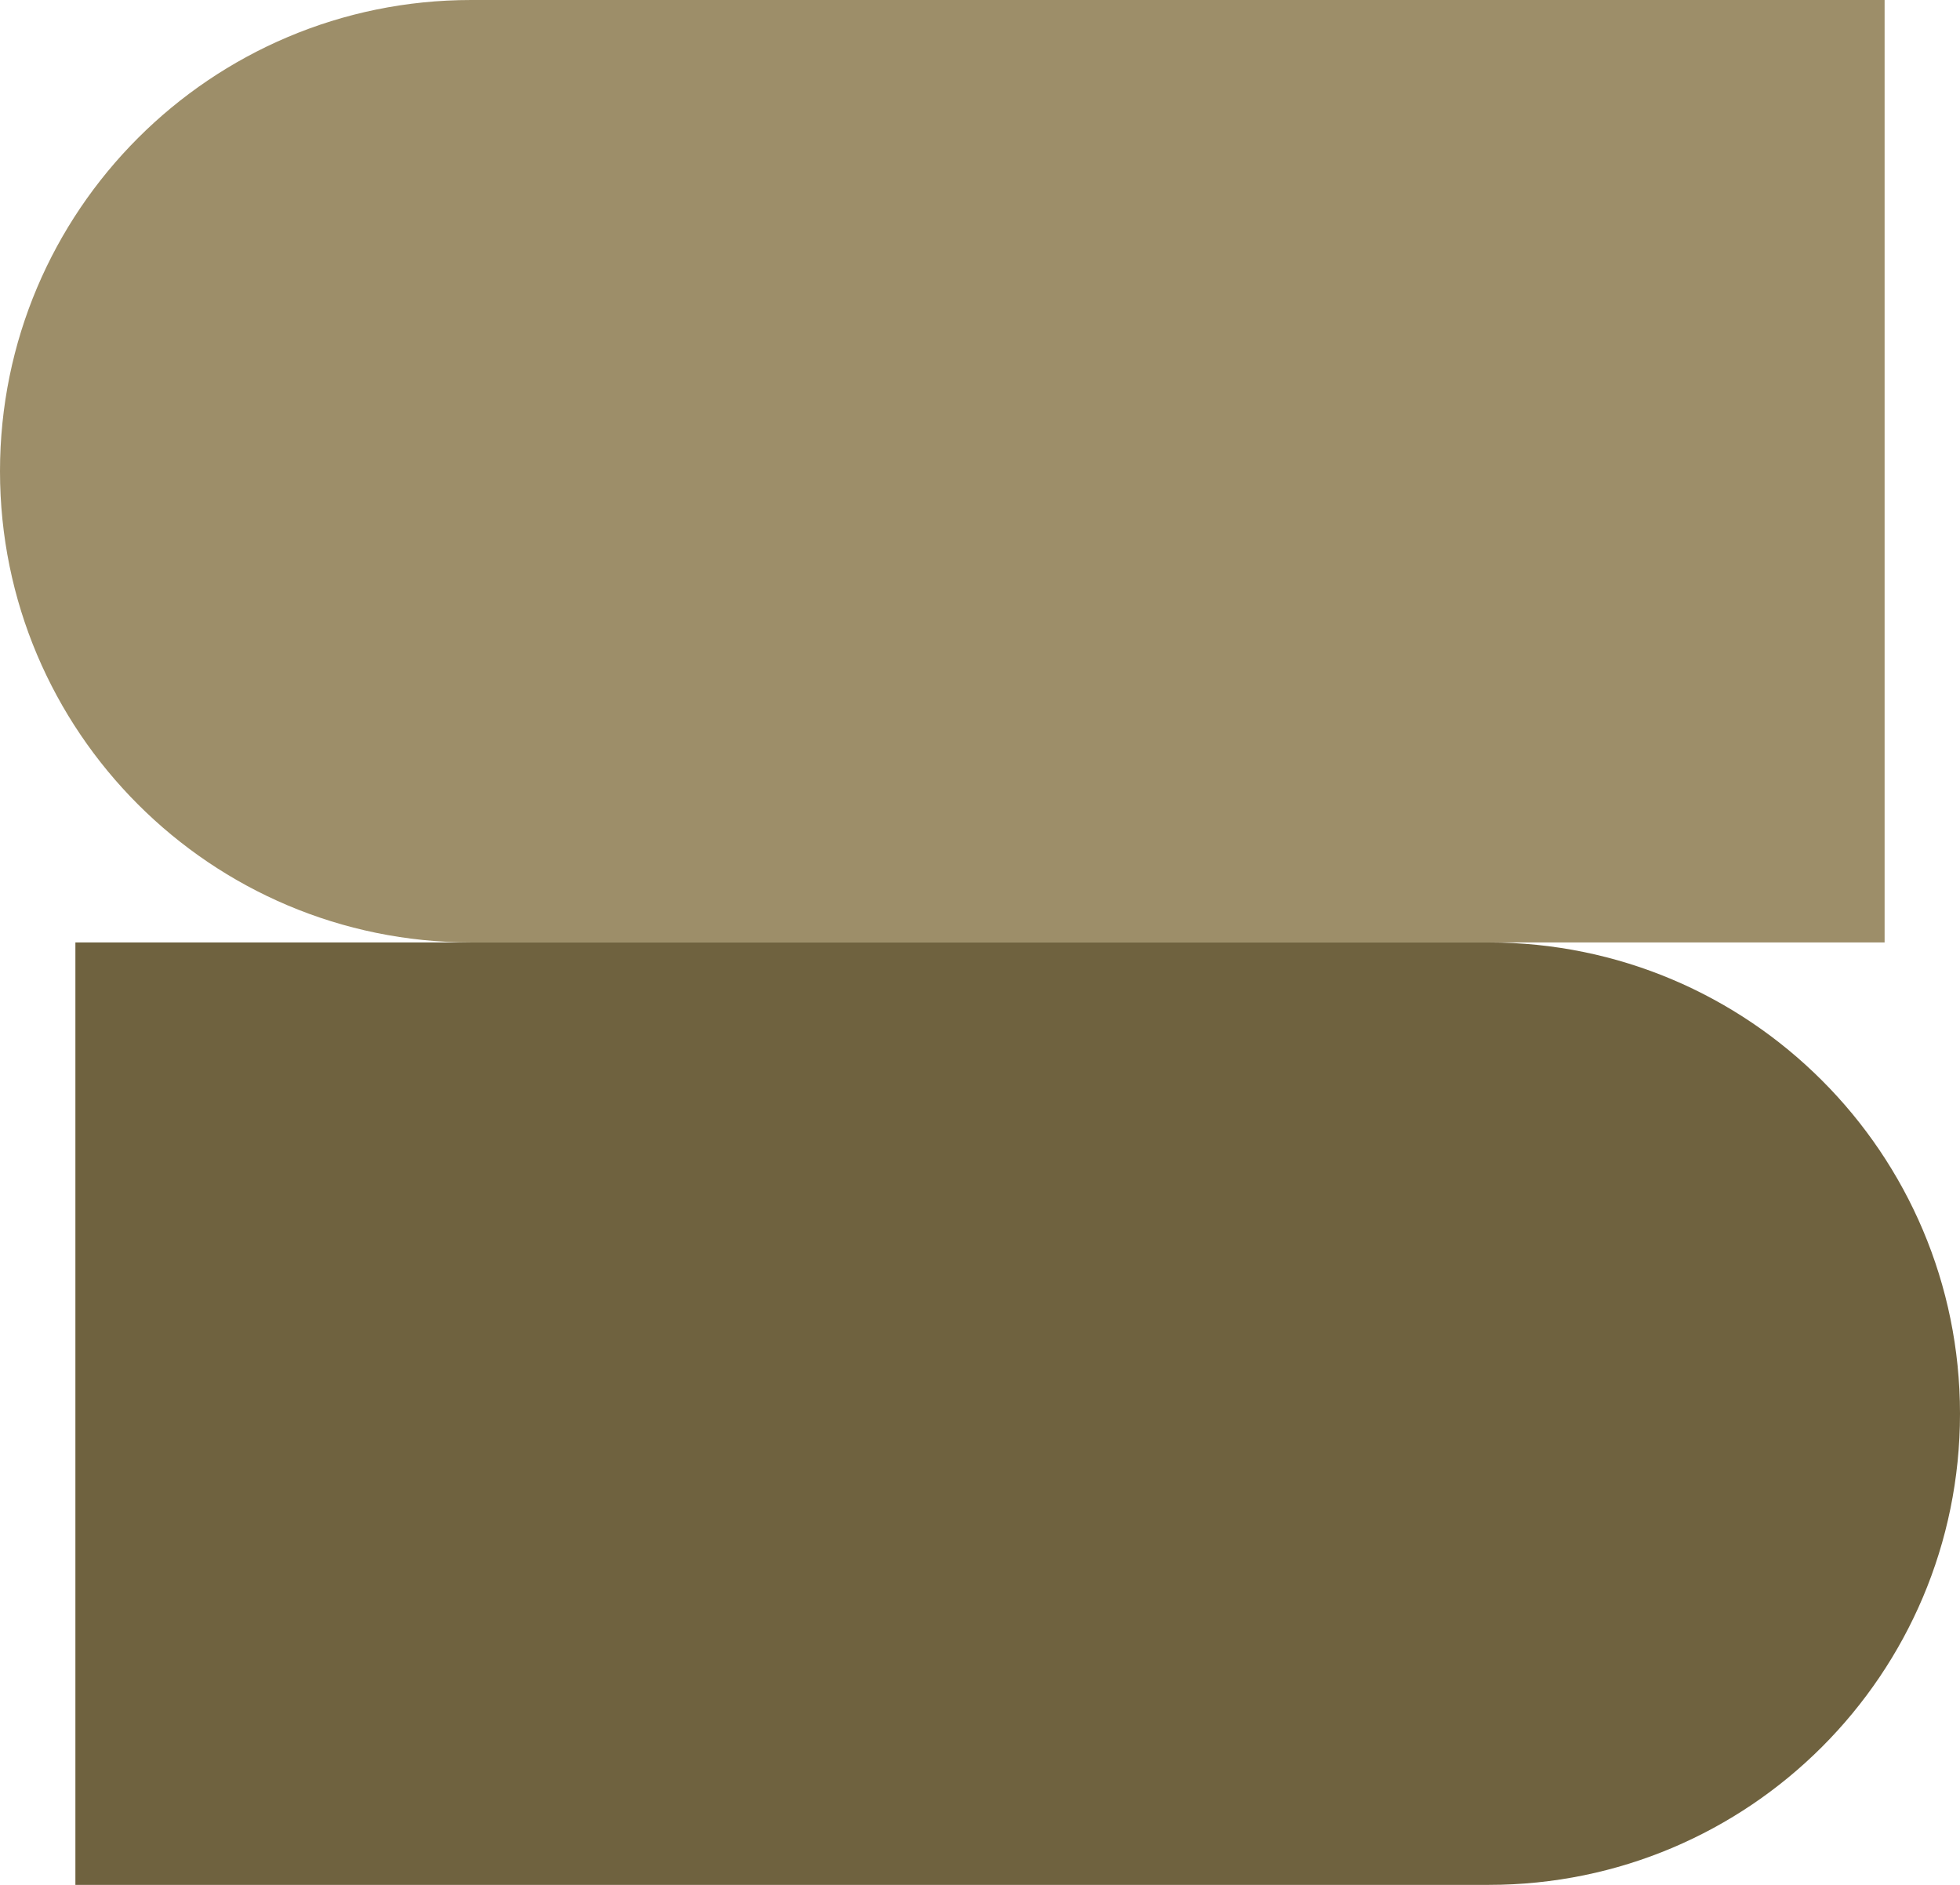 <?xml version="1.0" encoding="utf-8"?>
<!-- Generator: Adobe Illustrator 15.1.0, SVG Export Plug-In . SVG Version: 6.00 Build 0)  -->
<!DOCTYPE svg PUBLIC "-//W3C//DTD SVG 1.1//EN" "http://www.w3.org/Graphics/SVG/1.1/DTD/svg11.dtd">
<svg version="1.1" id="Layer_1" xmlns="http://www.w3.org/2000/svg" xmlns:xlink="http://www.w3.org/1999/xlink" x="0px" y="0px"
	 width="107.732px" height="103.588px" viewBox="0 0 107.732 103.588" enable-background="new 0 0 107.732 103.588"
	 xml:space="preserve">
<g>
	<path fill="#9D8E69" d="M25.897,0C11.595,0,0,11.595,0,25.897c0,14.304,11.595,25.897,25.897,25.897h77.691V0H25.897"/>
	<path fill="#6F623F" d="M81.835,103.588c14.303,0,25.897-11.592,25.897-25.896c0-14.303-11.595-25.897-25.897-25.897H4.144v51.794
		H81.835"/>
</g>
</svg>
